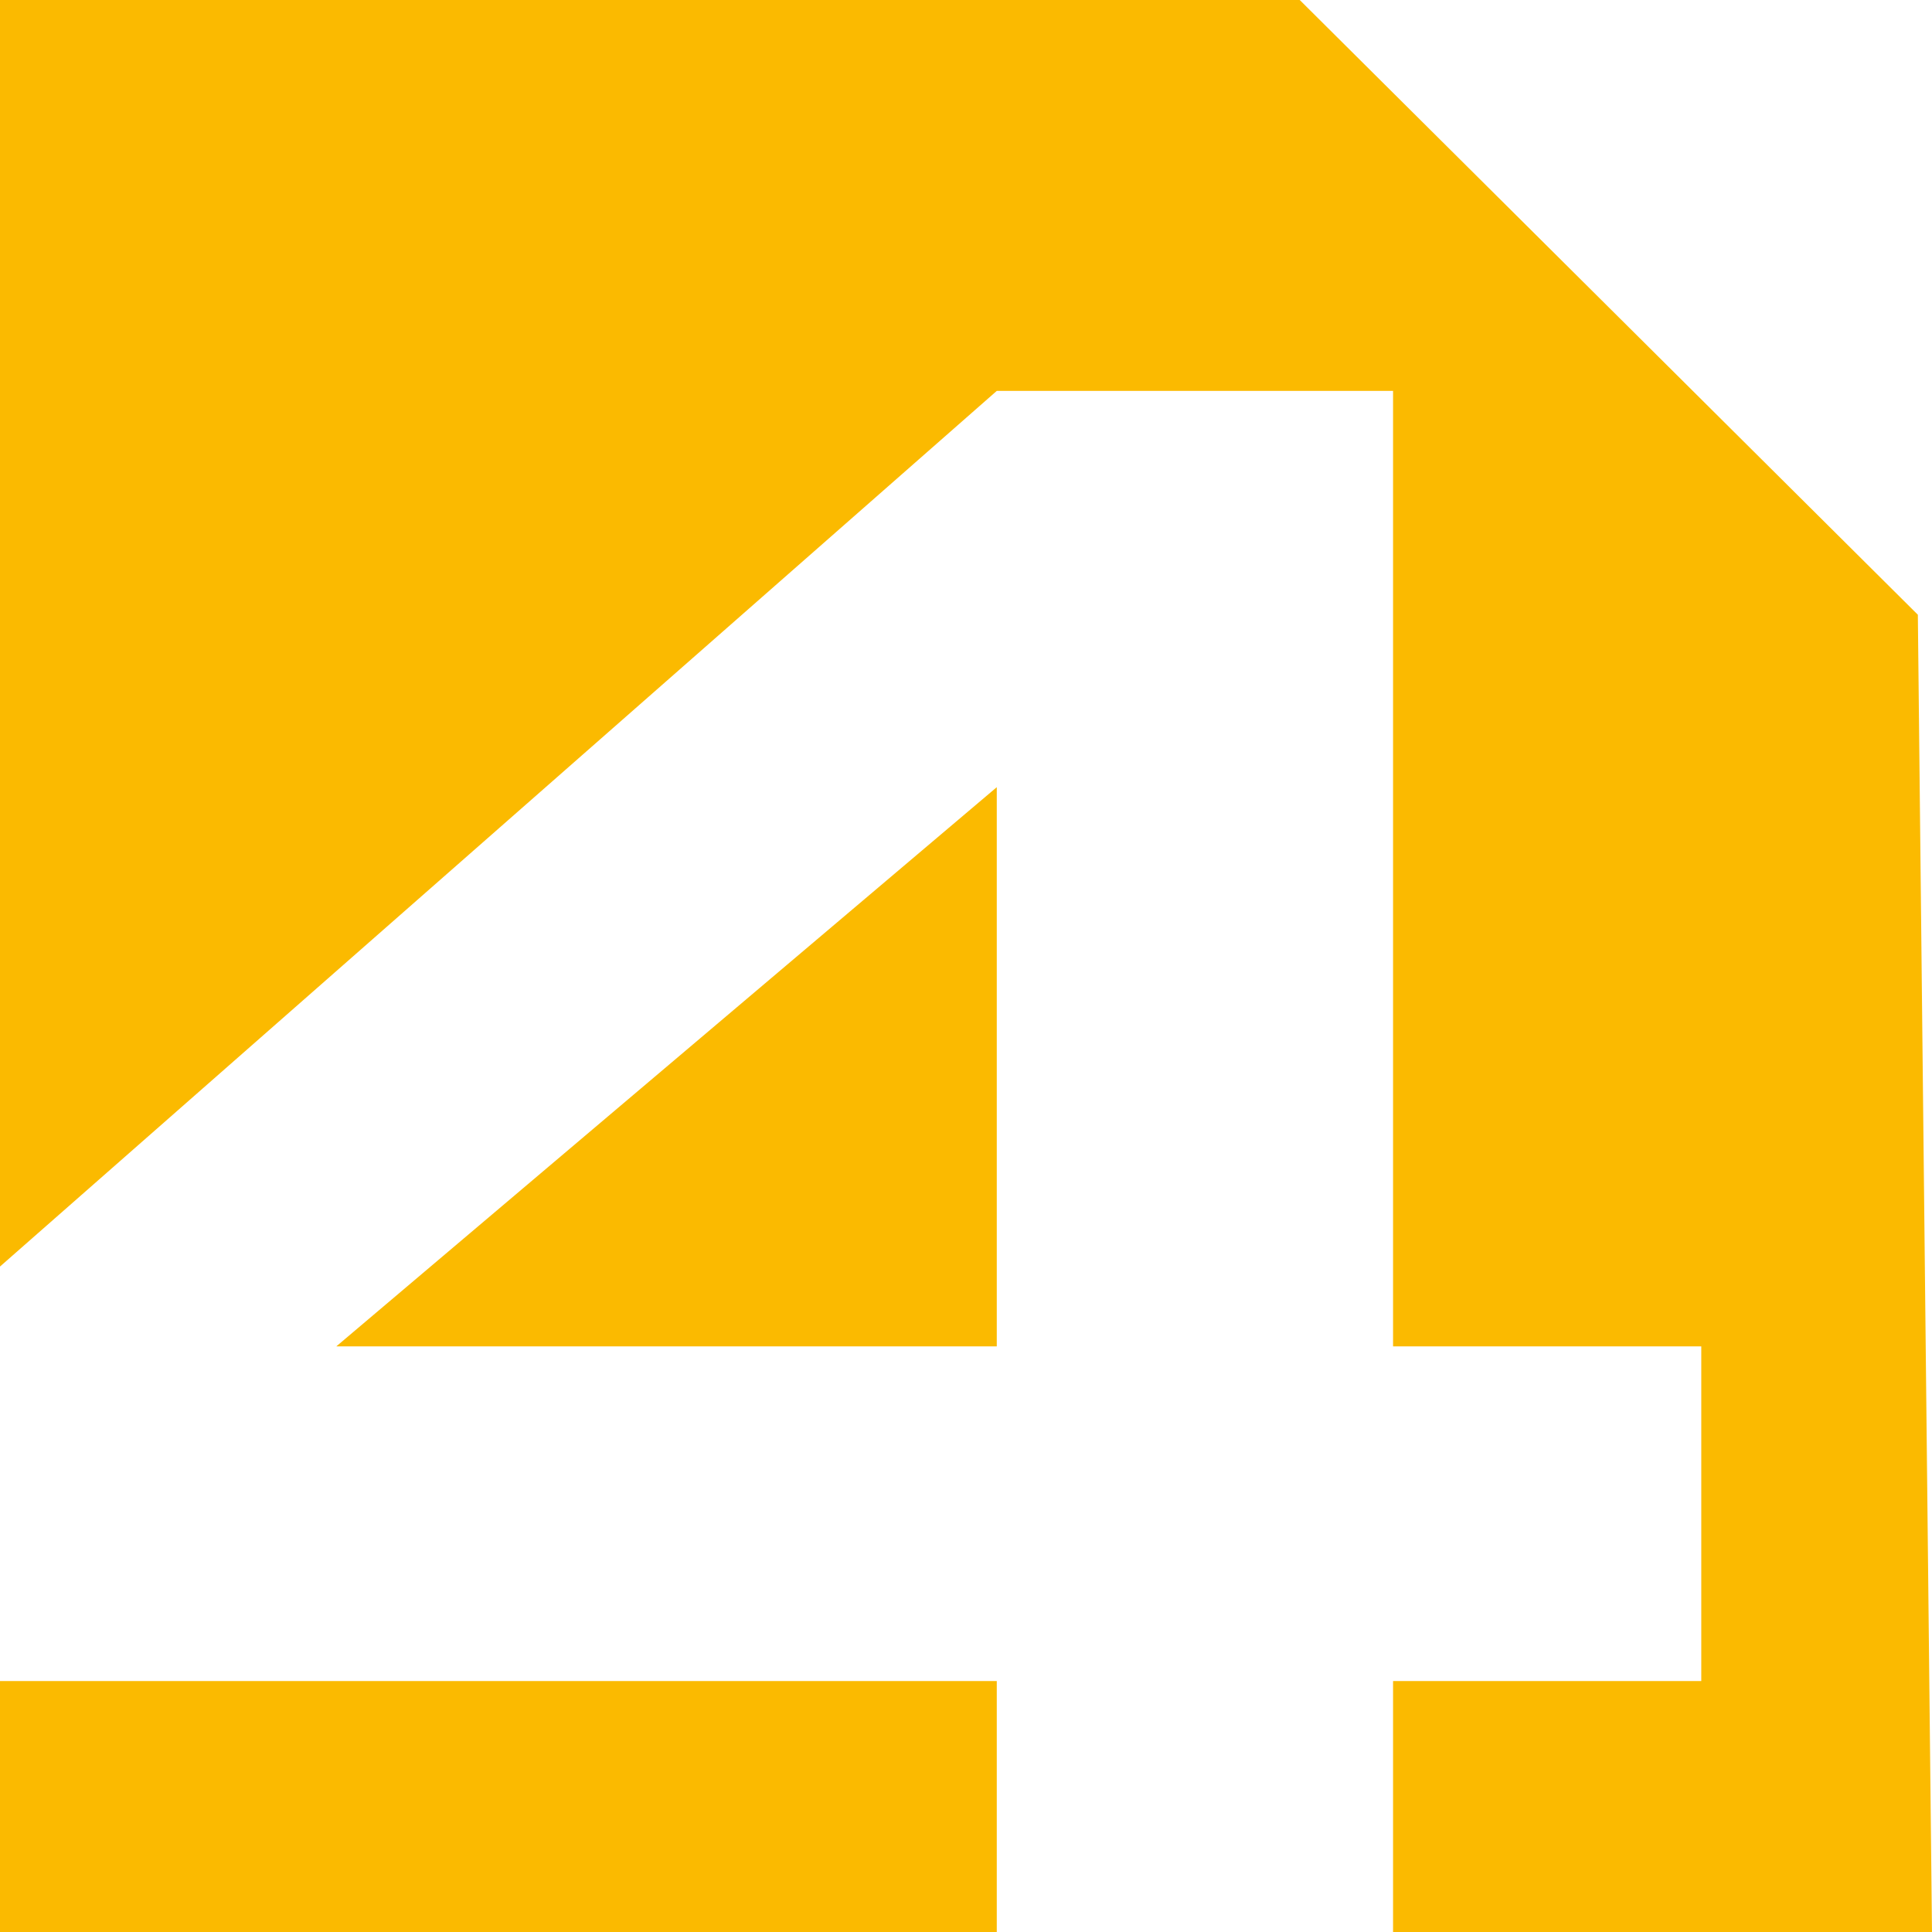 <svg width="43" height="43" viewBox="0 0 43 43" fill="none" xmlns="http://www.w3.org/2000/svg">
<path d="M22.185 37.414V43H0V37.414H22.185ZM42.685 13.682L43 43H31.005V37.414H37.865V29.966H31.005V8.7H22.185L0 28.189V0H28.928L42.685 13.682ZM22.185 29.966H7.485L22.185 17.52V29.966Z" fill="#FBBA00"/>
</svg>
